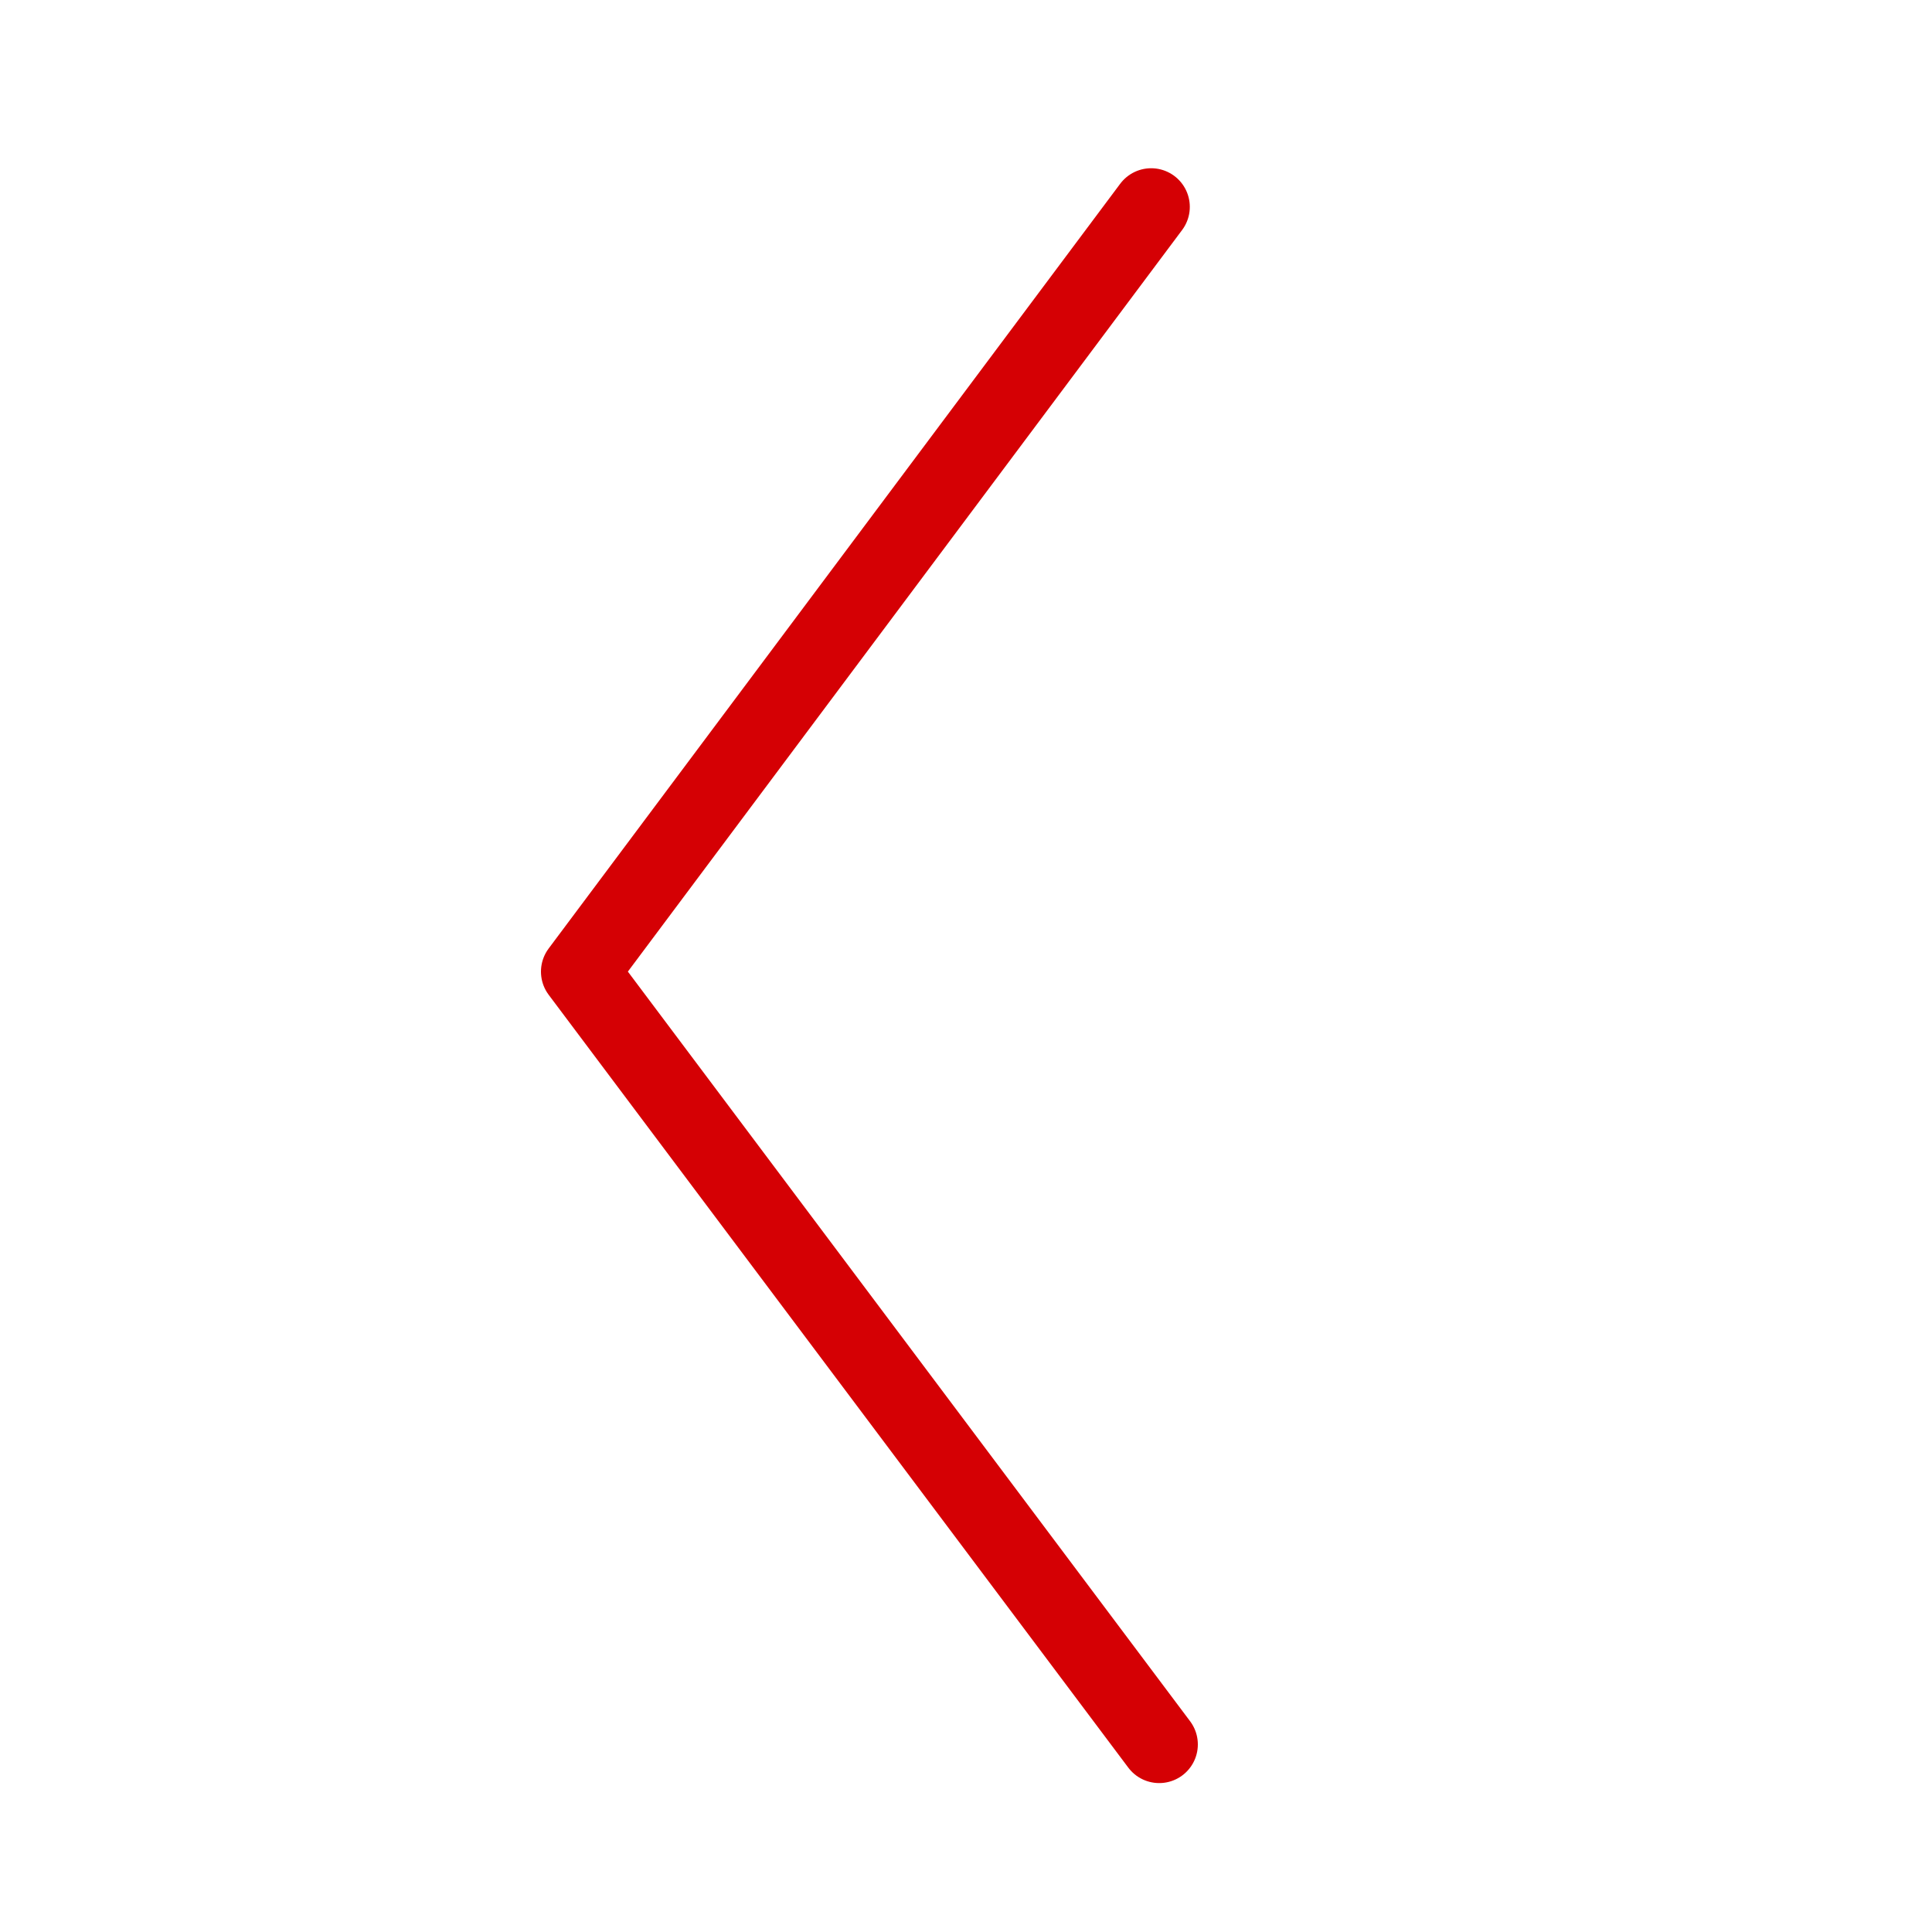 <svg xmlns="http://www.w3.org/2000/svg" viewBox="0 0 50 50">
<style type="text/css">
	.icon{
		fill:none;
		stroke:#D50004;
		stroke-linecap:round;
		stroke-linejoin:round;
		stroke-width:2;
		}
</style>
<polyline class="icon" points="30,45.146 15,25.146 29.792,5.354 "/>
</svg>
